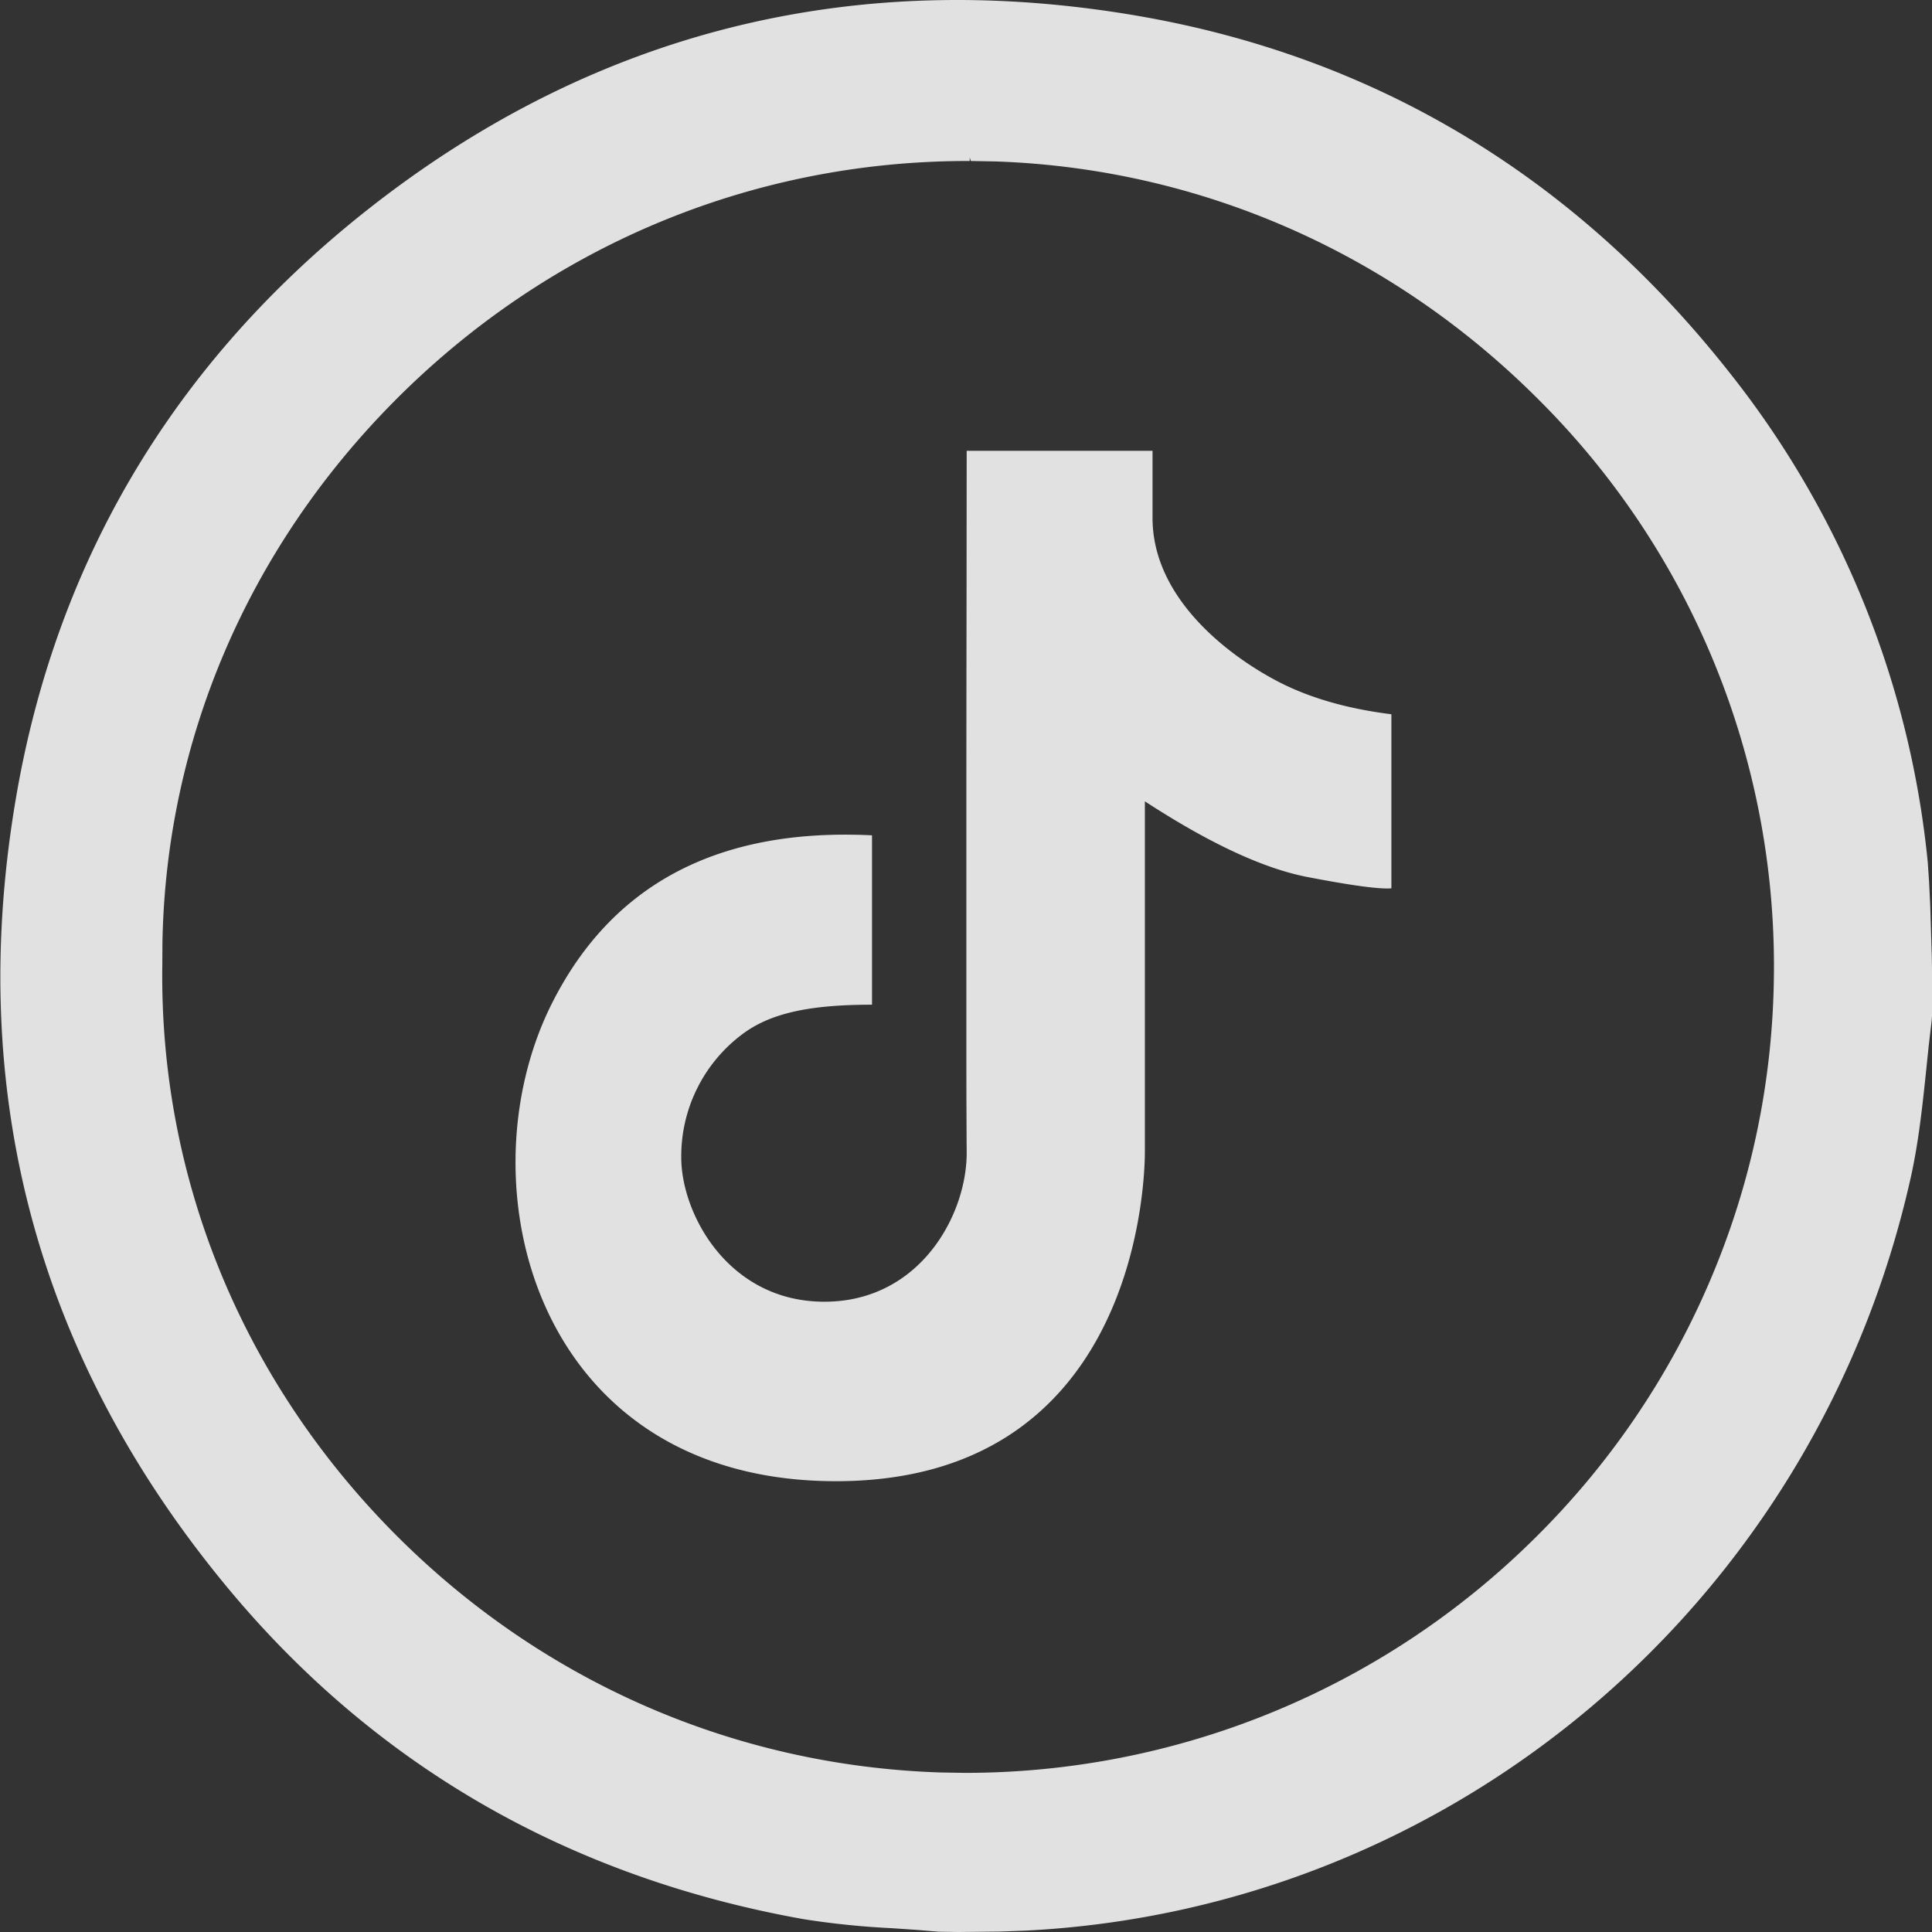 <?xml version="1.0" standalone="no"?><!DOCTYPE svg PUBLIC "-//W3C//DTD SVG 1.1//EN" "http://www.w3.org/Graphics/SVG/1.1/DTD/svg11.dtd"><svg t="1711548603535" class="icon" viewBox="0 0 1024 1024" version="1.1" xmlns="http://www.w3.org/2000/svg" p-id="6818" xmlns:xlink="http://www.w3.org/1999/xlink" width="128" height="128"><rect x="0" y="0" width="1024" height="1024" fill="#333333" stroke="none"/><path d="M610.867 238.933v35.601c0 46.012 46.899 77.38 70.554 88.713 15.77 7.509 34.475 12.629 56.047 15.326v92.262c-6.349 0.512-21.163-1.502-44.544-6.007-23.381-4.54-52.053-17.92-86.118-40.107v186.914c-0.307 22.767-8.465 173.431-163.738 173.431-159.164 0-198.554-156.774-150.869-252.587 31.812-63.829 88.474-93.764 169.984-89.737v89.771c-33.826 0-54.647 4.642-69.632 16.316a80.725 80.725 0 0 0-31.471 64.649c0 30.003 25.054 76.459 75.844 76.459 50.859 0 75.878-46.49 75.435-79.735l-0.034-4.983-0.034-7.066-0.068-14.575-0.034-19.319v-138.513-14.336l0.034-46.217 0.068-50.961 0.034-36.591L512.358 238.933h98.509z" fill="#ffffff" opacity=".85" p-id="6819"></path><path d="M507.341 0c30.549 0 62.362 2.731 94.481 8.192 126.771 21.572 232.55 85.094 314.436 188.757a495.923 495.923 0 0 1 105.131 256.478l0.375 3.755 0.683 10.069 0.614 12.561 0.853 27.887 0.273 18.773-0.137 11.537-0.239 3.072-1.536 13.039-1.365 13.21c-1.946 18.569-3.959 37.683-8.055 56.252-50.142 225.417-242.278 388.301-469.47 399.701l-13.312 0.478-22.221 0.239-10.479-0.171-11.605-0.956-12.971-0.887a436.599 436.599 0 0 1-46.831-4.779c-124.587-22.255-227.43-81.545-305.766-176.196C19.541 719.36-18.039 578.867 8.38 423.39c20.924-123.153 80.964-226.065 178.449-305.835C282.334 39.526 390.161 0 507.341 0z m6.622 83.388V85.333h-1.058c-114.722 0-222.788 45.329-304.265 127.659-77.38 78.199-120.627 179.541-122.539 286.447l-0.068 11.878c-1.604 111.957 41.54 218.453 121.481 299.895 78.029 79.428 181.009 124.689 291.123 128.239l12.254 0.205a428.715 428.715 0 0 0 302.626-124.416 426.667 426.667 0 0 0 92.16-134.895c22.562-52.292 34.167-107.827 34.543-165.035a423.595 423.595 0 0 0-125.338-304.128c-77.687-77.551-179.2-121.89-287.061-125.611l-13.278-0.239-0.58-1.911z" fill="#ffffff" opacity=".85" p-id="6820"></path></svg>